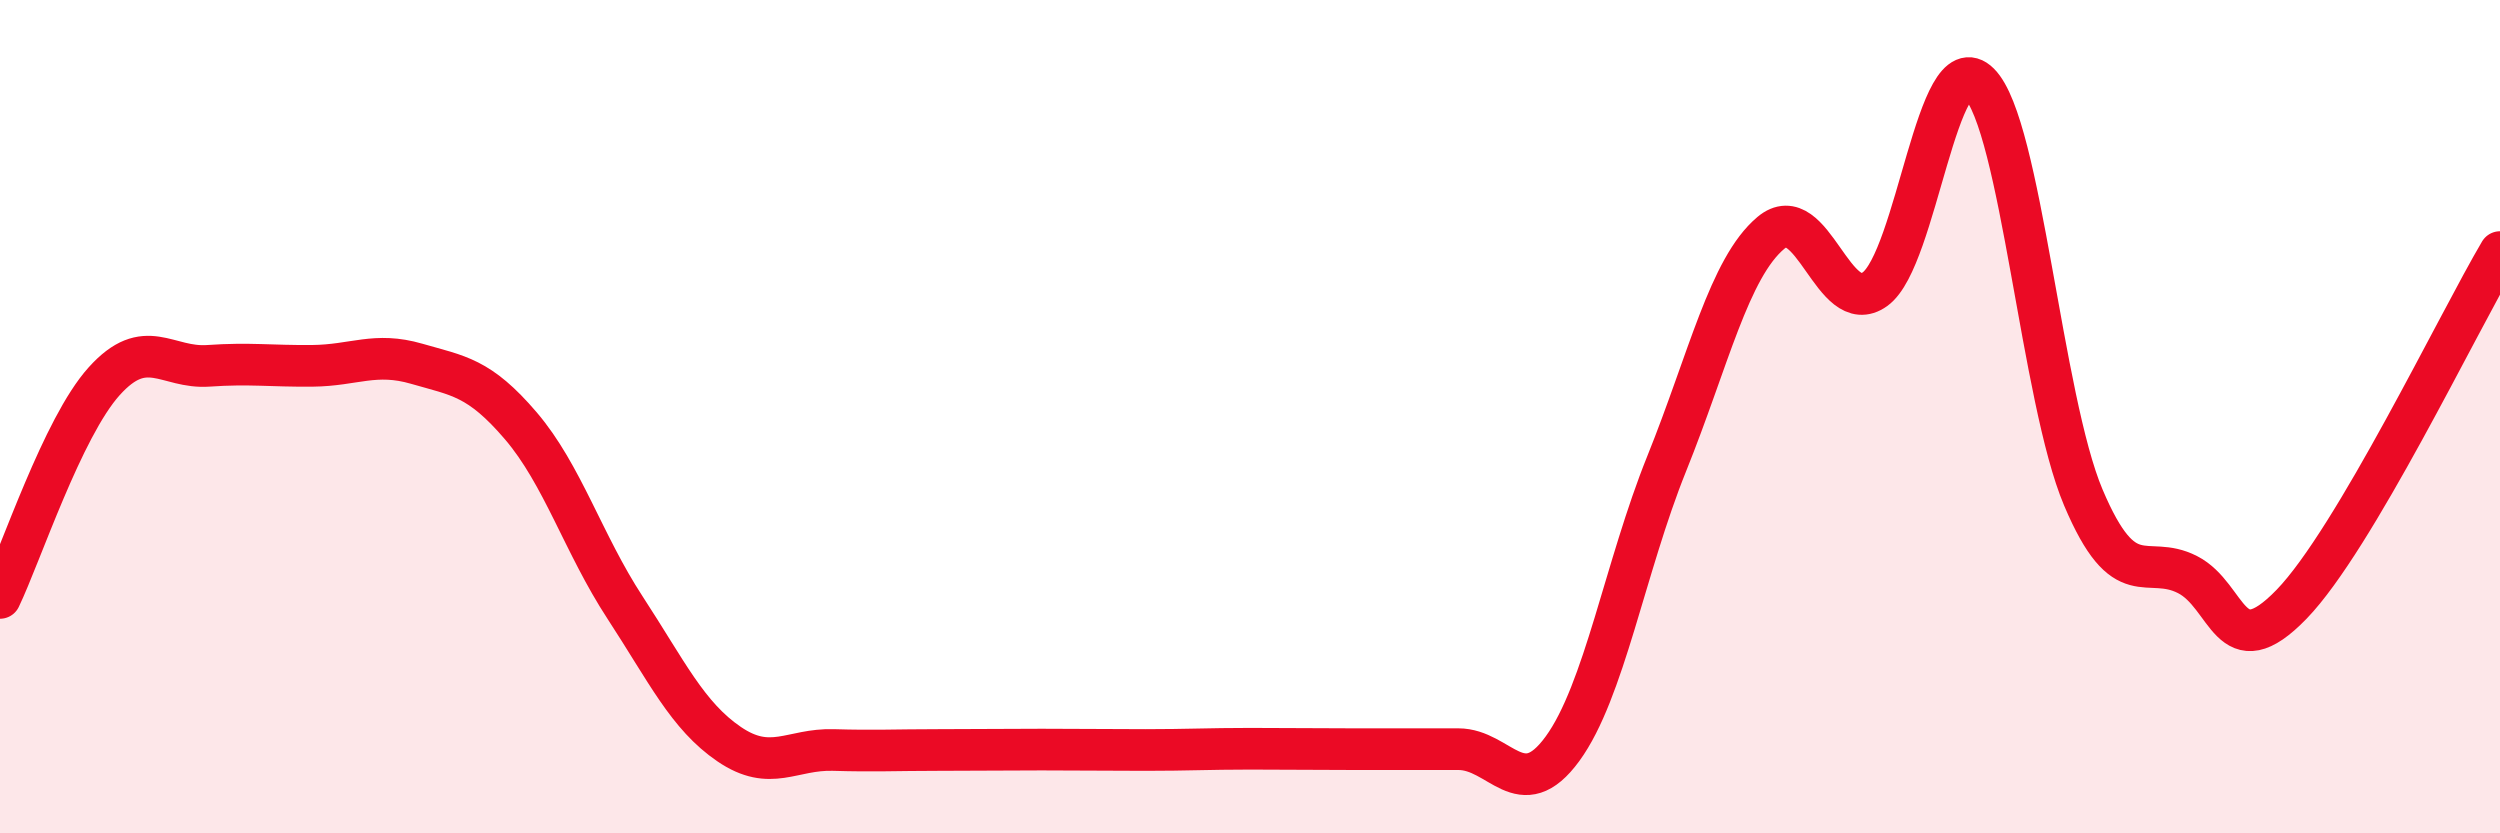 
    <svg width="60" height="20" viewBox="0 0 60 20" xmlns="http://www.w3.org/2000/svg">
      <path
        d="M 0,14.35 C 0.5,13.31 1.5,10.26 2.5,9.15 C 3.5,8.04 4,8.85 5,8.78 C 6,8.71 6.5,8.79 7.5,8.78 C 8.5,8.77 9,8.44 10,8.73 C 11,9.02 11.5,9.05 12.5,10.22 C 13.5,11.39 14,13.05 15,14.58 C 16,16.11 16.5,17.18 17.5,17.86 C 18.5,18.54 19,17.97 20,18 C 21,18.03 21.5,18 22.5,18 C 23.5,18 24,17.99 25,17.99 C 26,17.99 26.5,18 27.5,18 C 28.5,18 29,17.97 30,17.97 C 31,17.97 31.5,17.98 32.5,17.98 C 33.5,17.98 34,17.98 35,17.98 C 36,17.98 36.5,19.34 37.5,17.97 C 38.5,16.6 39,13.61 40,11.13 C 41,8.65 41.5,6.43 42.5,5.59 C 43.5,4.75 44,7.66 45,6.94 C 46,6.22 46.5,1 47.5,2 C 48.5,3 49,9.58 50,11.94 C 51,14.3 51.5,13.28 52.5,13.79 C 53.5,14.3 53.5,16.05 55,14.5 C 56.5,12.95 59,7.74 60,6.05L60 20L0 20Z"
        fill="#EB0A25"
        opacity="0.1"
        stroke-linecap="round"
        stroke-linejoin="round"
      />
      <path
        d="M 0,14.35 C 0.5,13.31 1.5,10.26 2.5,9.15 C 3.5,8.04 4,8.85 5,8.78 C 6,8.71 6.5,8.79 7.5,8.78 C 8.5,8.77 9,8.44 10,8.73 C 11,9.02 11.5,9.05 12.5,10.22 C 13.5,11.39 14,13.05 15,14.58 C 16,16.11 16.5,17.18 17.5,17.86 C 18.5,18.54 19,17.97 20,18 C 21,18.03 21.5,18 22.5,18 C 23.5,18 24,17.99 25,17.99 C 26,17.99 26.5,18 27.5,18 C 28.5,18 29,17.97 30,17.97 C 31,17.97 31.5,17.98 32.5,17.98 C 33.5,17.98 34,17.98 35,17.98 C 36,17.98 36.5,19.34 37.5,17.97 C 38.5,16.6 39,13.61 40,11.13 C 41,8.65 41.5,6.43 42.5,5.59 C 43.5,4.75 44,7.66 45,6.94 C 46,6.22 46.5,1 47.5,2 C 48.5,3 49,9.58 50,11.94 C 51,14.3 51.5,13.28 52.5,13.79 C 53.5,14.3 53.5,16.05 55,14.5 C 56.5,12.95 59,7.74 60,6.05"
        stroke="#EB0A25"
        stroke-width="1"
        fill="none"
        stroke-linecap="round"
        stroke-linejoin="round"
      />
    </svg>
  